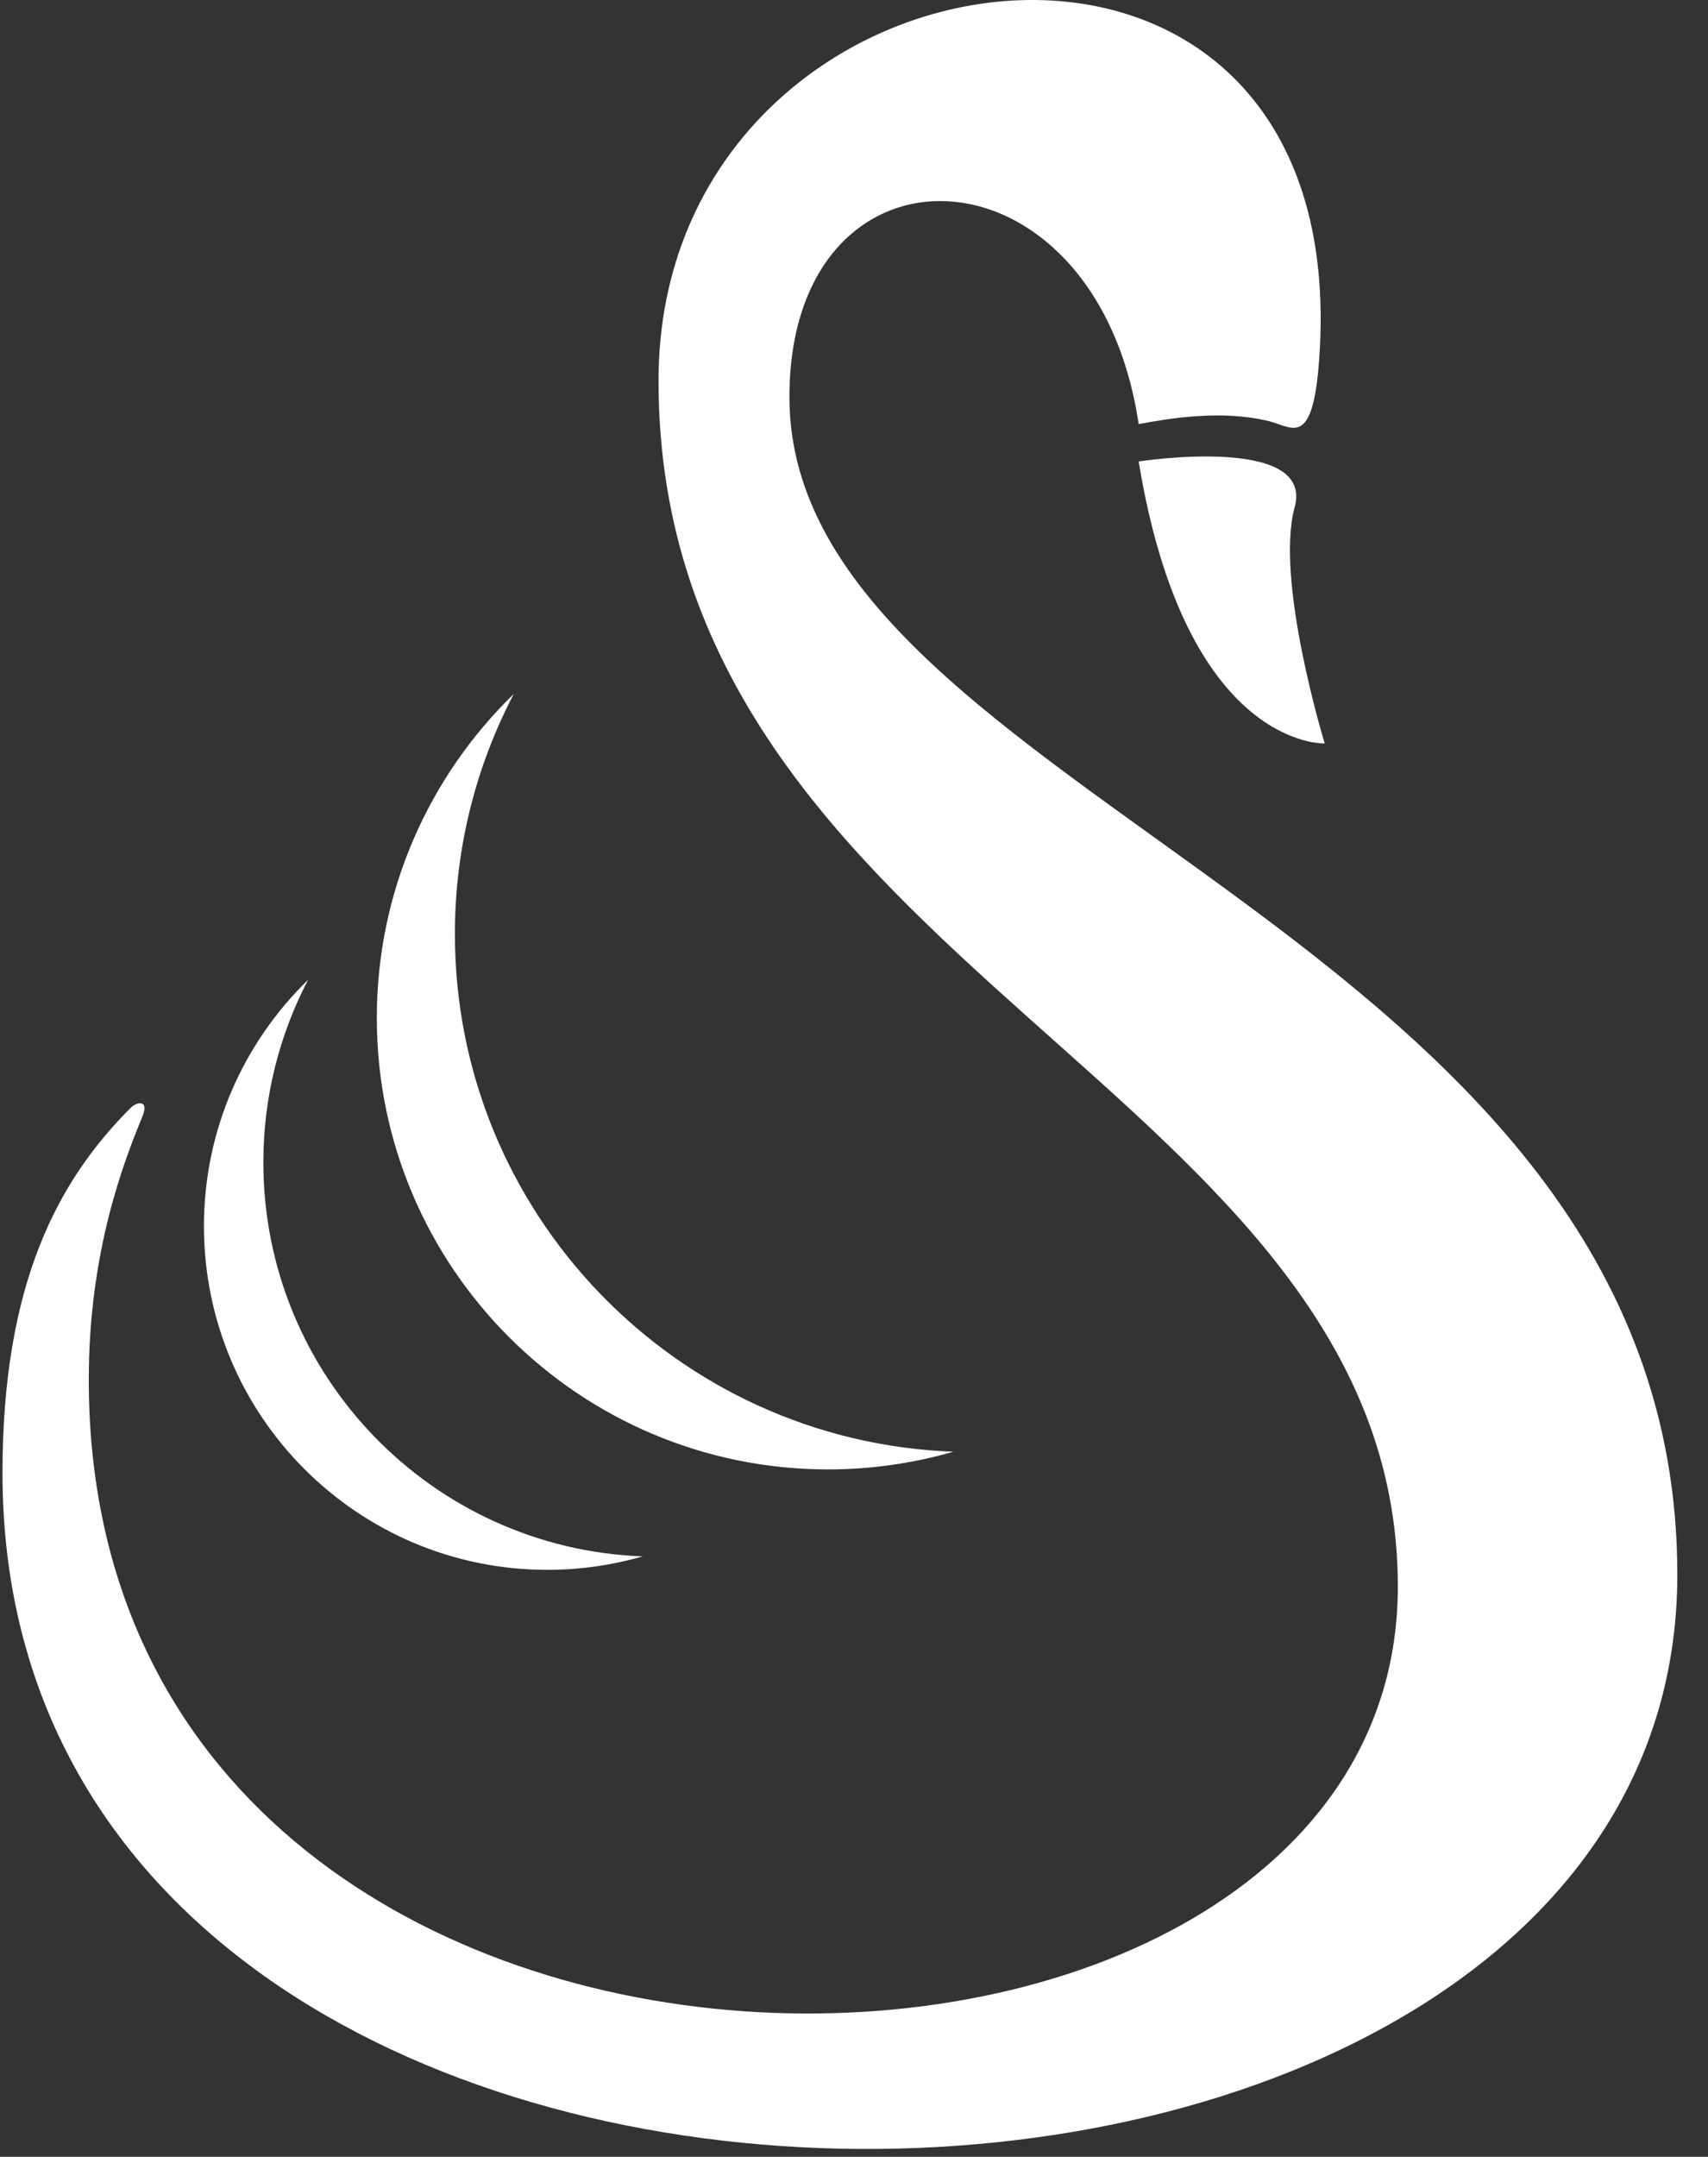 <?xml version="1.0" encoding="UTF-8"?>
<svg width="42px" height="53px" viewBox="0 0 42 53" version="1.1" xmlns="http://www.w3.org/2000/svg" xmlns:xlink="http://www.w3.org/1999/xlink">
    <rect x="0" y="0" width="42" height="53" fill="#333333" stroke="none"/>
    <!-- Generator: Sketch 52.5 (67469) - http://www.bohemiancoding.com/sketch -->
    <title>Swan</title>
    <desc>Created with Sketch.</desc>
    <g id="Page-1" stroke="none" stroke-width="1" fill="none" fill-rule="evenodd">
        <g id="Cookies-bar" transform="translate(-31, -15)" fill="#FEFEFE">
            <g id="Group-31" transform="translate(31, 15)">
                <g id="Swan">
                    <path d="M11.186,22.95 C11.186,20.821 11.711,18.815 12.634,17.052 C10.557,19.07 9.266,21.889 9.266,25.012 C9.266,31.139 14.236,36.108 20.365,36.108 C21.435,36.108 22.466,35.954 23.444,35.673 C16.633,35.421 11.186,29.821 11.186,22.95" id="Fill-27"></path>
                    <path d="M6.476,28.562 C6.476,26.945 6.875,25.418 7.577,24.076 C5.998,25.611 5.015,27.756 5.015,30.13 C5.015,34.795 8.796,38.576 13.461,38.576 C14.275,38.576 15.061,38.458 15.804,38.245 C10.62,38.054 6.476,33.792 6.476,28.562" id="Fill-28"></path>
                    <path d="M32.437,8.855 C33.399,-4.123 16.193,-1.87 16.193,9.356 C16.193,23.867 34.373,26.694 34.373,38.987 C34.373,53.48 2.183,54.013 2.183,33.908 C2.183,30.71 3.068,28.496 3.502,27.434 C3.671,27.025 3.377,27.061 3.213,27.224 C1.429,29.005 0.061,31.534 0.061,36.194 C0.061,58.281 41.246,57.556 41.246,38.691 C41.246,22.801 19.412,19.673 19.412,9.757 C19.412,3.138 26.937,3.324 28,10.421 C28.778,10.277 30.048,10.063 31.212,10.352 C31.778,10.492 32.278,11.027 32.437,8.855" id="Fill-29"></path>
                    <path d="M28,11.339 C29.161,18.411 32.575,18.269 32.575,18.269 C32.575,18.269 31.344,14.258 31.836,12.465 C32.328,10.67 28,11.339 28,11.339" id="Fill-30"></path>
                </g>
            </g>
        </g>
    </g>
</svg>